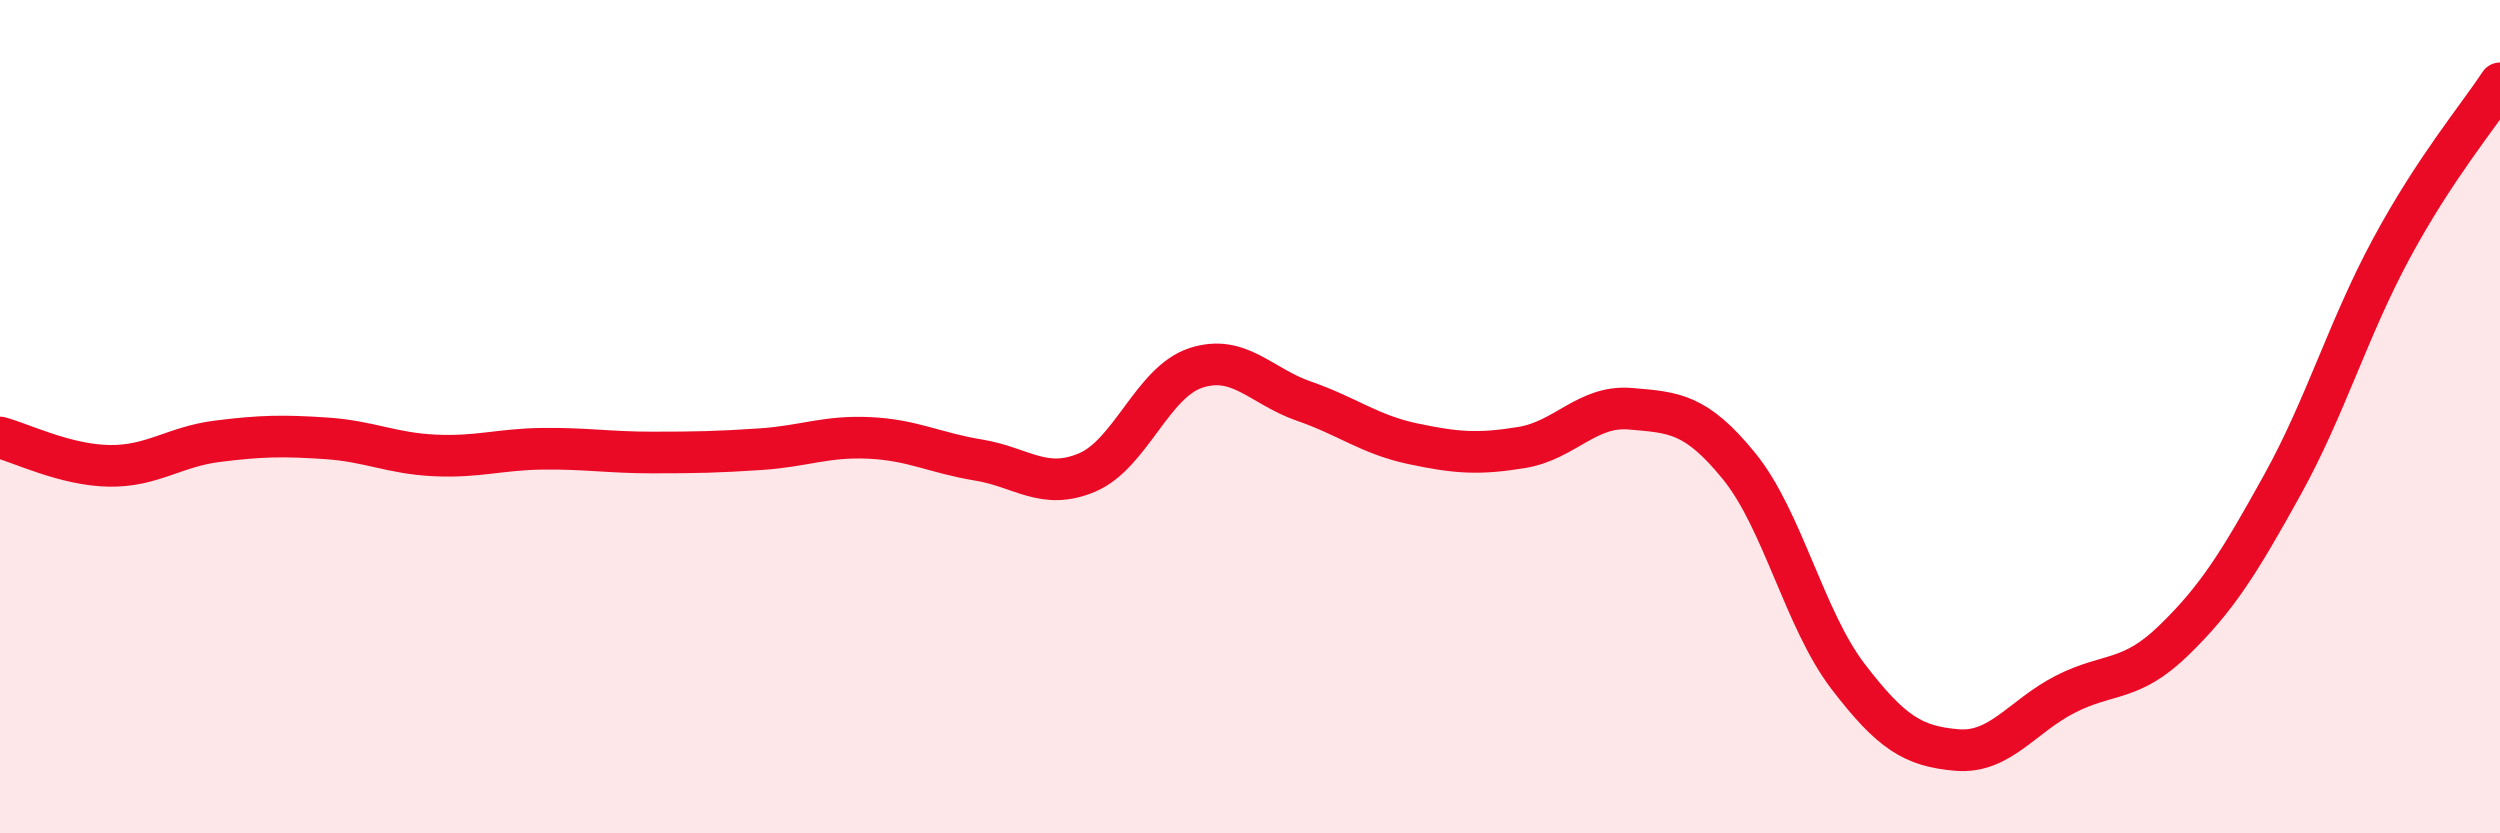 
    <svg width="60" height="20" viewBox="0 0 60 20" xmlns="http://www.w3.org/2000/svg">
      <path
        d="M 0,10.5 C 0.52,10.64 1.57,11.16 2.61,11.18 C 3.65,11.2 4.18,10.72 5.22,10.59 C 6.26,10.46 6.79,10.45 7.83,10.52 C 8.87,10.59 9.39,10.88 10.43,10.93 C 11.47,10.98 12,10.78 13.04,10.77 C 14.08,10.76 14.61,10.86 15.65,10.86 C 16.69,10.86 17.22,10.85 18.26,10.78 C 19.3,10.71 19.83,10.46 20.87,10.51 C 21.91,10.56 22.44,10.87 23.48,11.04 C 24.52,11.21 25.05,11.78 26.09,11.34 C 27.13,10.9 27.66,9.17 28.7,8.83 C 29.74,8.49 30.26,9.27 31.3,9.63 C 32.34,9.99 32.87,10.43 33.91,10.65 C 34.95,10.87 35.48,10.91 36.52,10.74 C 37.56,10.57 38.09,9.72 39.13,9.81 C 40.17,9.9 40.7,9.91 41.74,11.19 C 42.78,12.47 43.31,14.87 44.35,16.23 C 45.39,17.59 45.92,17.91 46.96,18 C 48,18.09 48.53,17.19 49.57,16.66 C 50.61,16.13 51.13,16.38 52.17,15.37 C 53.21,14.36 53.74,13.51 54.78,11.63 C 55.82,9.75 56.35,7.9 57.39,5.97 C 58.43,4.04 59.48,2.79 60,2L60 20L0 20Z"
        fill="#EB0A25"
        opacity="0.1"
        stroke-linecap="round"
        stroke-linejoin="round"
      />
      <path
        d="M 0,10.5 C 0.52,10.64 1.57,11.16 2.61,11.18 C 3.65,11.2 4.18,10.72 5.22,10.59 C 6.26,10.46 6.79,10.45 7.83,10.52 C 8.87,10.59 9.39,10.88 10.43,10.93 C 11.47,10.98 12,10.78 13.04,10.77 C 14.08,10.76 14.61,10.86 15.65,10.86 C 16.69,10.86 17.22,10.85 18.26,10.78 C 19.3,10.71 19.83,10.46 20.87,10.51 C 21.91,10.56 22.44,10.87 23.48,11.04 C 24.52,11.21 25.05,11.78 26.09,11.34 C 27.13,10.9 27.66,9.17 28.7,8.83 C 29.74,8.49 30.26,9.27 31.3,9.63 C 32.34,9.99 32.87,10.43 33.91,10.65 C 34.95,10.87 35.48,10.91 36.52,10.74 C 37.56,10.57 38.09,9.72 39.13,9.81 C 40.17,9.9 40.7,9.91 41.74,11.19 C 42.78,12.47 43.31,14.87 44.35,16.23 C 45.39,17.59 45.92,17.91 46.96,18 C 48,18.09 48.53,17.19 49.57,16.66 C 50.61,16.13 51.13,16.38 52.17,15.37 C 53.21,14.36 53.74,13.51 54.78,11.63 C 55.82,9.75 56.35,7.9 57.39,5.97 C 58.43,4.04 59.48,2.79 60,2"
        stroke="#EB0A25"
        stroke-width="1"
        fill="none"
        stroke-linecap="round"
        stroke-linejoin="round"
      />
    </svg>
  